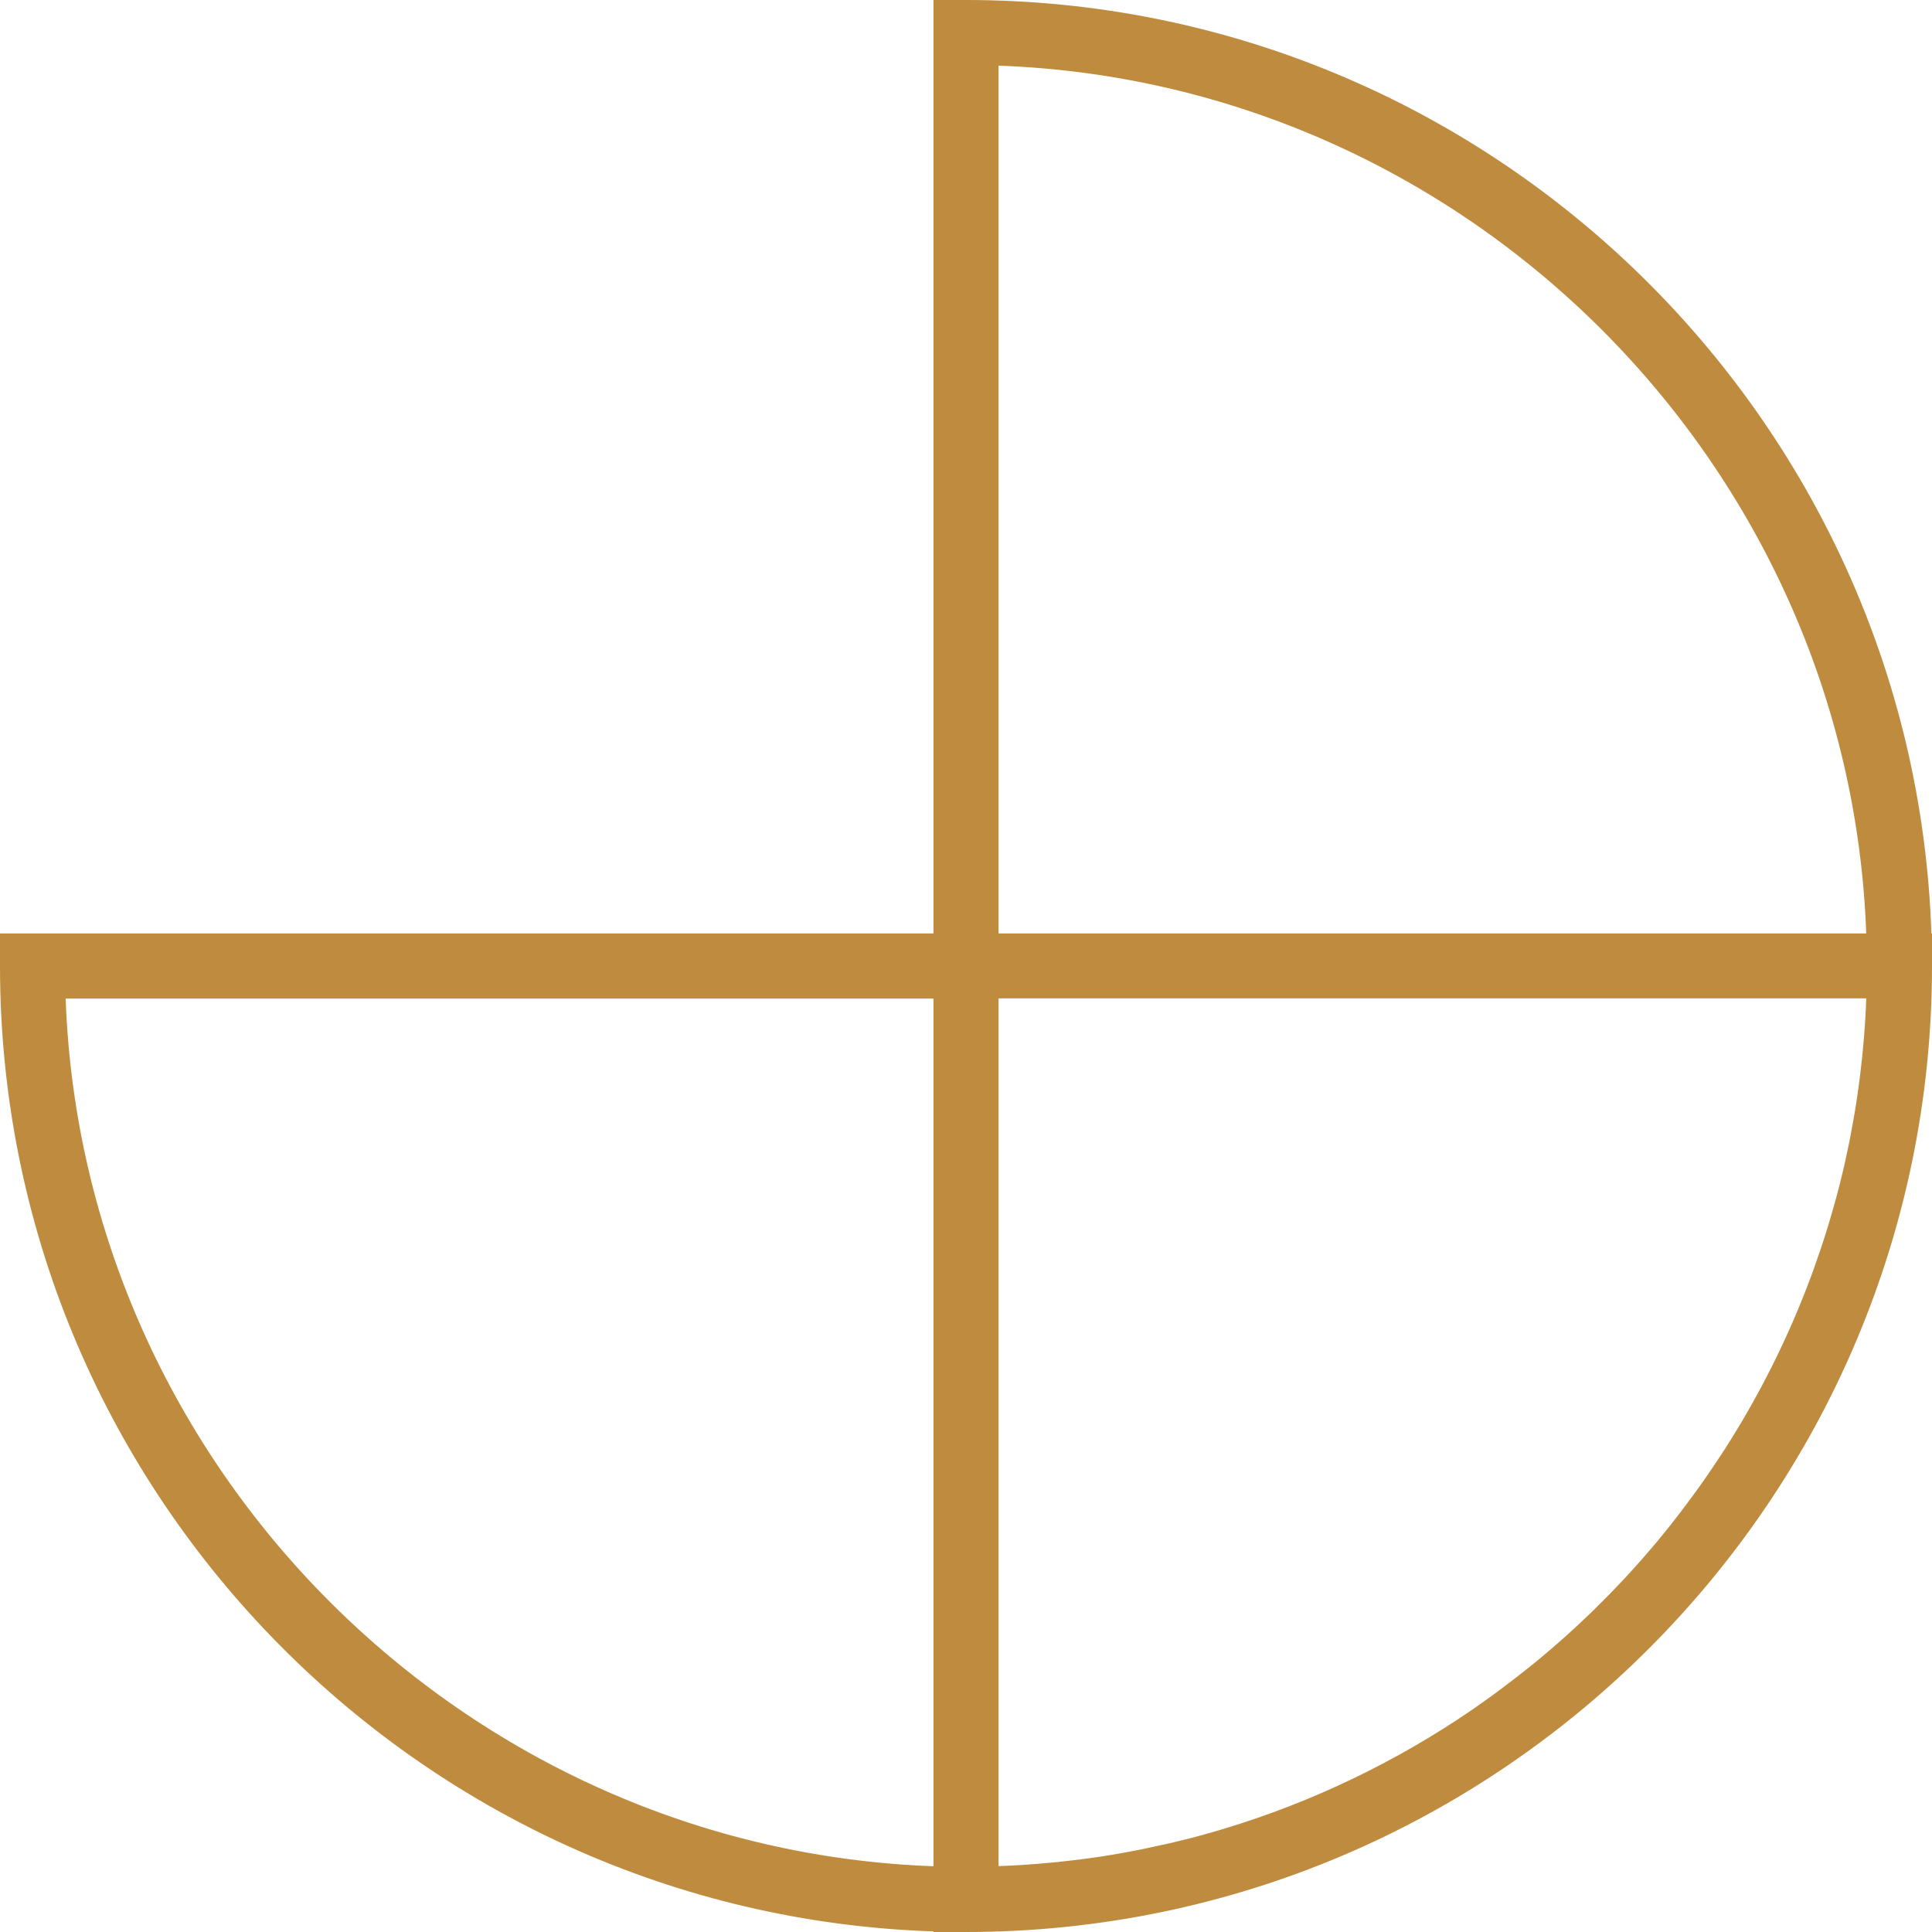 <?xml version="1.0" encoding="UTF-8"?>
<svg xmlns="http://www.w3.org/2000/svg" width="51" height="51" viewBox="0 0 51 51" fill="none">
  <g id="Asset 6 1" clip-path="url(#clip0_40_3158)">
    <g id="_ÃÃÃ_1">
      <path id="Vector" d="M24.641 50.984V51H25.5C39.56 51 51 39.56 51 25.5V24.641H50.984C50.529 10.976 39.273 0 25.5 0H24.641V24.641H0V25.5C0 39.273 10.976 50.529 24.641 50.984ZM49.264 24.641H26.359V1.733C38.761 2.179 48.817 12.271 49.264 24.641ZM49.258 26.538C49.253 26.627 49.248 26.717 49.244 26.806C49.237 26.919 49.23 27.029 49.223 27.139C49.218 27.222 49.212 27.305 49.205 27.385C49.196 27.502 49.184 27.621 49.172 27.738C49.166 27.812 49.159 27.885 49.15 27.961C49.136 28.087 49.122 28.211 49.108 28.335C49.101 28.4 49.092 28.466 49.083 28.53C49.067 28.664 49.048 28.794 49.028 28.928C49.019 28.985 49.012 29.04 49.003 29.098C48.982 29.238 48.959 29.378 48.934 29.515C48.925 29.564 48.918 29.612 48.908 29.658C48.883 29.805 48.853 29.952 48.826 30.099C48.819 30.138 48.81 30.177 48.803 30.213C48.771 30.367 48.739 30.521 48.704 30.675C48.697 30.705 48.69 30.737 48.684 30.767C48.647 30.927 48.608 31.088 48.569 31.247C48.562 31.27 48.557 31.292 48.55 31.315C48.509 31.481 48.463 31.648 48.417 31.811C48.413 31.827 48.408 31.843 48.403 31.86C48.355 32.032 48.305 32.202 48.254 32.371C48.252 32.381 48.25 32.39 48.245 32.399C48.192 32.576 48.135 32.75 48.077 32.925C48.077 32.929 48.075 32.932 48.073 32.936C48.013 33.115 47.951 33.292 47.889 33.469C47.377 34.895 46.73 36.258 45.968 37.546C45.968 37.546 45.968 37.551 45.965 37.551C45.871 37.707 45.777 37.863 45.681 38.017C45.676 38.024 45.671 38.031 45.669 38.035C45.575 38.185 45.481 38.334 45.382 38.481C45.375 38.492 45.368 38.504 45.359 38.515C45.265 38.657 45.171 38.798 45.074 38.938C45.063 38.956 45.051 38.972 45.038 38.99C44.946 39.124 44.852 39.254 44.758 39.385C44.739 39.408 44.723 39.434 44.705 39.456C44.615 39.58 44.523 39.702 44.432 39.824C44.409 39.854 44.386 39.883 44.363 39.916C44.276 40.03 44.186 40.143 44.099 40.255C44.069 40.292 44.039 40.331 44.009 40.368C43.926 40.471 43.842 40.575 43.757 40.678C43.72 40.721 43.681 40.767 43.644 40.811C43.564 40.905 43.483 40.997 43.403 41.091C43.357 41.142 43.313 41.194 43.268 41.245C43.192 41.33 43.118 41.413 43.043 41.495C42.99 41.555 42.935 41.612 42.882 41.67C42.813 41.743 42.744 41.817 42.673 41.89C42.611 41.957 42.547 42.021 42.485 42.085C42.423 42.15 42.358 42.214 42.294 42.278C42.223 42.349 42.15 42.423 42.076 42.494C42.019 42.549 41.964 42.604 41.906 42.659C41.824 42.737 41.743 42.815 41.66 42.891C41.61 42.937 41.562 42.983 41.511 43.029C41.419 43.111 41.328 43.196 41.236 43.277C41.192 43.313 41.151 43.352 41.107 43.389C41.006 43.479 40.903 43.566 40.8 43.653C40.765 43.683 40.728 43.713 40.694 43.743C40.581 43.837 40.471 43.929 40.356 44.018C40.329 44.041 40.301 44.064 40.272 44.085C40.15 44.181 40.028 44.278 39.904 44.372C39.883 44.388 39.863 44.404 39.842 44.42C39.711 44.519 39.58 44.617 39.447 44.716C39.434 44.728 39.417 44.737 39.404 44.748C39.264 44.849 39.124 44.95 38.981 45.049C38.974 45.054 38.965 45.061 38.958 45.065C38.809 45.169 38.66 45.27 38.508 45.368C38.508 45.368 38.504 45.371 38.504 45.373C36.477 46.707 34.238 47.74 31.853 48.408C31.846 48.408 31.841 48.413 31.834 48.413C31.66 48.461 31.485 48.509 31.308 48.553C31.295 48.557 31.281 48.559 31.267 48.562C31.097 48.605 30.93 48.645 30.758 48.684C30.737 48.688 30.716 48.693 30.693 48.697C30.53 48.734 30.367 48.768 30.204 48.803C30.174 48.81 30.145 48.814 30.115 48.821C29.959 48.853 29.802 48.881 29.646 48.911C29.607 48.918 29.57 48.925 29.532 48.931C29.382 48.957 29.235 48.982 29.086 49.005C29.038 49.012 28.992 49.019 28.944 49.026C28.804 49.046 28.661 49.067 28.519 49.083C28.462 49.09 28.407 49.097 28.349 49.104C28.216 49.12 28.083 49.136 27.947 49.15C27.883 49.156 27.819 49.163 27.752 49.168C27.626 49.179 27.5 49.191 27.371 49.202C27.298 49.207 27.224 49.214 27.153 49.218C27.034 49.228 26.912 49.234 26.793 49.241C26.712 49.246 26.632 49.251 26.552 49.253C26.487 49.255 26.423 49.258 26.359 49.26V26.354H49.264C49.264 26.414 49.26 26.473 49.258 26.533V26.538ZM24.641 49.264C12.274 48.817 2.181 38.761 1.733 26.359H24.641V49.264Z" fill="#BF8B3E"></path>
    </g>
  </g>
  <defs>
    <clipPath id="clip0_40_3158">
      <rect width="51" height="51" fill="white"></rect>
    </clipPath>
  </defs>
</svg>
